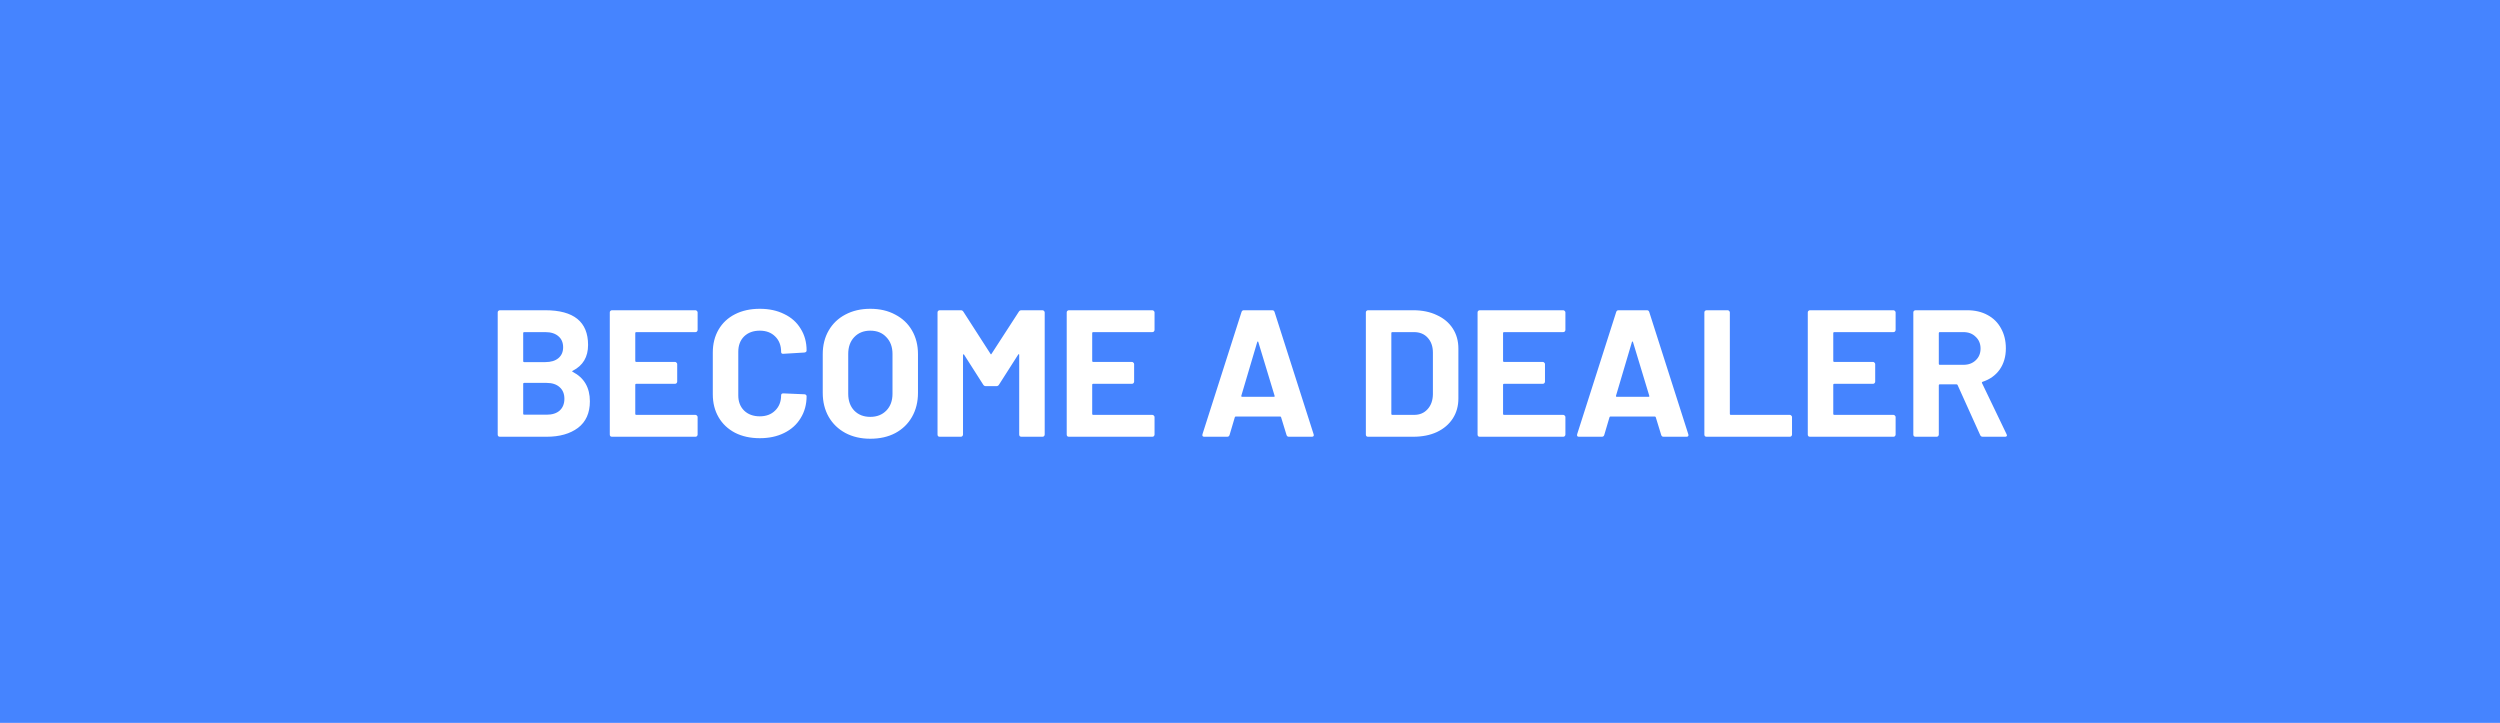 <svg width="166" height="48" viewBox="0 0 166 48" fill="none" xmlns="http://www.w3.org/2000/svg">
<rect width="166" height="48" fill="#4584FF"/>
<path d="M38.028 24.62C37.98 24.644 37.98 24.668 38.028 24.692C38.788 25.084 39.168 25.736 39.168 26.648C39.168 27.424 38.904 28.012 38.376 28.412C37.848 28.804 37.156 29 36.3 29H33.192C33.152 29 33.116 28.988 33.084 28.964C33.06 28.932 33.048 28.896 33.048 28.856V20.744C33.048 20.704 33.06 20.672 33.084 20.648C33.116 20.616 33.152 20.6 33.192 20.6H36.204C38.1 20.6 39.048 21.368 39.048 22.904C39.048 23.704 38.708 24.276 38.028 24.62ZM34.8 22.052C34.76 22.052 34.74 22.072 34.74 22.112V23.984C34.74 24.024 34.76 24.044 34.8 24.044H36.204C36.58 24.044 36.872 23.956 37.08 23.78C37.288 23.604 37.392 23.364 37.392 23.06C37.392 22.748 37.288 22.504 37.08 22.328C36.872 22.144 36.58 22.052 36.204 22.052H34.8ZM36.3 27.536C36.668 27.536 36.956 27.444 37.164 27.26C37.372 27.068 37.476 26.808 37.476 26.48C37.476 26.152 37.372 25.896 37.164 25.712C36.956 25.52 36.664 25.424 36.288 25.424H34.8C34.76 25.424 34.74 25.444 34.74 25.484V27.476C34.74 27.516 34.76 27.536 34.8 27.536H36.3ZM46.322 21.908C46.322 21.948 46.306 21.984 46.274 22.016C46.25 22.04 46.218 22.052 46.178 22.052H42.242C42.202 22.052 42.182 22.072 42.182 22.112V23.972C42.182 24.012 42.202 24.032 42.242 24.032H44.822C44.862 24.032 44.894 24.048 44.918 24.08C44.95 24.104 44.966 24.136 44.966 24.176V25.34C44.966 25.38 44.95 25.416 44.918 25.448C44.894 25.472 44.862 25.484 44.822 25.484H42.242C42.202 25.484 42.182 25.504 42.182 25.544V27.488C42.182 27.528 42.202 27.548 42.242 27.548H46.178C46.218 27.548 46.25 27.564 46.274 27.596C46.306 27.62 46.322 27.652 46.322 27.692V28.856C46.322 28.896 46.306 28.932 46.274 28.964C46.25 28.988 46.218 29 46.178 29H40.634C40.594 29 40.558 28.988 40.526 28.964C40.502 28.932 40.49 28.896 40.49 28.856V20.744C40.49 20.704 40.502 20.672 40.526 20.648C40.558 20.616 40.594 20.6 40.634 20.6H46.178C46.218 20.6 46.25 20.616 46.274 20.648C46.306 20.672 46.322 20.704 46.322 20.744V21.908ZM50.45 29.096C49.826 29.096 49.278 28.976 48.806 28.736C48.334 28.488 47.97 28.144 47.714 27.704C47.458 27.264 47.33 26.756 47.33 26.18V23.408C47.33 22.832 47.458 22.324 47.714 21.884C47.97 21.444 48.334 21.104 48.806 20.864C49.278 20.624 49.826 20.504 50.45 20.504C51.066 20.504 51.606 20.62 52.07 20.852C52.542 21.076 52.906 21.4 53.162 21.824C53.426 22.24 53.558 22.724 53.558 23.276C53.558 23.348 53.51 23.392 53.414 23.408L52.01 23.492H51.986C51.906 23.492 51.866 23.448 51.866 23.36C51.866 22.936 51.734 22.596 51.47 22.34C51.214 22.084 50.874 21.956 50.45 21.956C50.018 21.956 49.67 22.084 49.406 22.34C49.15 22.596 49.022 22.936 49.022 23.36V26.252C49.022 26.668 49.15 27.004 49.406 27.26C49.67 27.516 50.018 27.644 50.45 27.644C50.874 27.644 51.214 27.516 51.47 27.26C51.734 27.004 51.866 26.668 51.866 26.252C51.866 26.164 51.914 26.12 52.01 26.12L53.414 26.18C53.454 26.18 53.486 26.192 53.51 26.216C53.542 26.24 53.558 26.268 53.558 26.3C53.558 26.852 53.426 27.34 53.162 27.764C52.906 28.188 52.542 28.516 52.07 28.748C51.606 28.98 51.066 29.096 50.45 29.096ZM57.786 29.132C57.162 29.132 56.61 29.004 56.13 28.748C55.658 28.492 55.29 28.136 55.026 27.68C54.762 27.216 54.63 26.684 54.63 26.084V23.516C54.63 22.924 54.762 22.4 55.026 21.944C55.29 21.488 55.658 21.136 56.13 20.888C56.61 20.632 57.162 20.504 57.786 20.504C58.418 20.504 58.97 20.632 59.442 20.888C59.922 21.136 60.294 21.488 60.558 21.944C60.822 22.4 60.954 22.924 60.954 23.516V26.084C60.954 26.684 60.822 27.216 60.558 27.68C60.294 28.144 59.922 28.504 59.442 28.76C58.97 29.008 58.418 29.132 57.786 29.132ZM57.786 27.68C58.226 27.68 58.582 27.54 58.854 27.26C59.126 26.98 59.262 26.608 59.262 26.144V23.504C59.262 23.04 59.126 22.668 58.854 22.388C58.59 22.1 58.234 21.956 57.786 21.956C57.346 21.956 56.99 22.1 56.718 22.388C56.454 22.668 56.322 23.04 56.322 23.504V26.144C56.322 26.608 56.454 26.98 56.718 27.26C56.99 27.54 57.346 27.68 57.786 27.68ZM67.651 20.696C67.692 20.632 67.748 20.6 67.82 20.6H69.224C69.263 20.6 69.296 20.616 69.32 20.648C69.352 20.672 69.368 20.704 69.368 20.744V28.856C69.368 28.896 69.352 28.932 69.32 28.964C69.296 28.988 69.263 29 69.224 29H67.82C67.779 29 67.743 28.988 67.712 28.964C67.688 28.932 67.675 28.896 67.675 28.856V23.564C67.675 23.532 67.668 23.516 67.651 23.516C67.635 23.516 67.62 23.528 67.603 23.552L66.332 25.544C66.291 25.608 66.236 25.64 66.163 25.64H65.456C65.383 25.64 65.328 25.608 65.287 25.544L64.016 23.552C63.999 23.528 63.983 23.52 63.968 23.528C63.952 23.528 63.944 23.544 63.944 23.576V28.856C63.944 28.896 63.928 28.932 63.895 28.964C63.871 28.988 63.84 29 63.8 29H62.395C62.355 29 62.319 28.988 62.288 28.964C62.264 28.932 62.252 28.896 62.252 28.856V20.744C62.252 20.704 62.264 20.672 62.288 20.648C62.319 20.616 62.355 20.6 62.395 20.6H63.8C63.871 20.6 63.928 20.632 63.968 20.696L65.767 23.492C65.791 23.54 65.816 23.54 65.84 23.492L67.651 20.696ZM76.662 21.908C76.662 21.948 76.646 21.984 76.614 22.016C76.59 22.04 76.558 22.052 76.518 22.052H72.582C72.542 22.052 72.522 22.072 72.522 22.112V23.972C72.522 24.012 72.542 24.032 72.582 24.032H75.162C75.202 24.032 75.234 24.048 75.258 24.08C75.29 24.104 75.306 24.136 75.306 24.176V25.34C75.306 25.38 75.29 25.416 75.258 25.448C75.234 25.472 75.202 25.484 75.162 25.484H72.582C72.542 25.484 72.522 25.504 72.522 25.544V27.488C72.522 27.528 72.542 27.548 72.582 27.548H76.518C76.558 27.548 76.59 27.564 76.614 27.596C76.646 27.62 76.662 27.652 76.662 27.692V28.856C76.662 28.896 76.646 28.932 76.614 28.964C76.59 28.988 76.558 29 76.518 29H70.974C70.934 29 70.898 28.988 70.866 28.964C70.842 28.932 70.83 28.896 70.83 28.856V20.744C70.83 20.704 70.842 20.672 70.866 20.648C70.898 20.616 70.934 20.6 70.974 20.6H76.518C76.558 20.6 76.59 20.616 76.614 20.648C76.646 20.672 76.662 20.704 76.662 20.744V21.908ZM85.58 29C85.5 29 85.448 28.96 85.424 28.88L85.064 27.704C85.048 27.672 85.028 27.656 85.004 27.656H82.052C82.028 27.656 82.008 27.672 81.992 27.704L81.644 28.88C81.62 28.96 81.568 29 81.488 29H79.964C79.916 29 79.88 28.988 79.856 28.964C79.832 28.932 79.828 28.888 79.844 28.832L82.436 20.72C82.46 20.64 82.512 20.6 82.592 20.6H84.476C84.556 20.6 84.608 20.64 84.632 20.72L87.224 28.832C87.232 28.848 87.236 28.868 87.236 28.892C87.236 28.964 87.192 29 87.104 29H85.58ZM82.424 26.276C82.416 26.324 82.432 26.348 82.472 26.348H84.584C84.632 26.348 84.648 26.324 84.632 26.276L83.552 22.712C83.544 22.68 83.532 22.668 83.516 22.676C83.5 22.676 83.488 22.688 83.48 22.712L82.424 26.276ZM90.837 29C90.797 29 90.761 28.988 90.729 28.964C90.705 28.932 90.693 28.896 90.693 28.856V20.744C90.693 20.704 90.705 20.672 90.729 20.648C90.761 20.616 90.797 20.6 90.837 20.6H93.837C94.437 20.6 94.961 20.708 95.409 20.924C95.865 21.132 96.217 21.428 96.465 21.812C96.713 22.196 96.837 22.64 96.837 23.144V26.456C96.837 26.96 96.713 27.404 96.465 27.788C96.217 28.172 95.865 28.472 95.409 28.688C94.961 28.896 94.437 29 93.837 29H90.837ZM92.385 27.488C92.385 27.528 92.405 27.548 92.445 27.548H93.897C94.265 27.548 94.561 27.424 94.785 27.176C95.017 26.928 95.137 26.596 95.145 26.18V23.42C95.145 23.004 95.029 22.672 94.797 22.424C94.573 22.176 94.269 22.052 93.885 22.052H92.445C92.405 22.052 92.385 22.072 92.385 22.112V27.488ZM103.943 21.908C103.943 21.948 103.927 21.984 103.895 22.016C103.871 22.04 103.839 22.052 103.799 22.052H99.863C99.823 22.052 99.803 22.072 99.803 22.112V23.972C99.803 24.012 99.823 24.032 99.863 24.032H102.443C102.483 24.032 102.515 24.048 102.539 24.08C102.571 24.104 102.587 24.136 102.587 24.176V25.34C102.587 25.38 102.571 25.416 102.539 25.448C102.515 25.472 102.483 25.484 102.443 25.484H99.863C99.823 25.484 99.803 25.504 99.803 25.544V27.488C99.803 27.528 99.823 27.548 99.863 27.548H103.799C103.839 27.548 103.871 27.564 103.895 27.596C103.927 27.62 103.943 27.652 103.943 27.692V28.856C103.943 28.896 103.927 28.932 103.895 28.964C103.871 28.988 103.839 29 103.799 29H98.255C98.215 29 98.179 28.988 98.147 28.964C98.123 28.932 98.111 28.896 98.111 28.856V20.744C98.111 20.704 98.123 20.672 98.147 20.648C98.179 20.616 98.215 20.6 98.255 20.6H103.799C103.839 20.6 103.871 20.616 103.895 20.648C103.927 20.672 103.943 20.704 103.943 20.744V21.908ZM110.459 29C110.379 29 110.327 28.96 110.303 28.88L109.943 27.704C109.927 27.672 109.907 27.656 109.883 27.656H106.931C106.907 27.656 106.887 27.672 106.871 27.704L106.523 28.88C106.499 28.96 106.447 29 106.367 29H104.843C104.795 29 104.759 28.988 104.735 28.964C104.711 28.932 104.707 28.888 104.723 28.832L107.315 20.72C107.339 20.64 107.391 20.6 107.471 20.6H109.355C109.435 20.6 109.487 20.64 109.511 20.72L112.103 28.832C112.111 28.848 112.115 28.868 112.115 28.892C112.115 28.964 112.071 29 111.983 29H110.459ZM107.303 26.276C107.295 26.324 107.311 26.348 107.351 26.348H109.463C109.511 26.348 109.527 26.324 109.511 26.276L108.431 22.712C108.423 22.68 108.411 22.668 108.395 22.676C108.379 22.676 108.367 22.688 108.359 22.712L107.303 26.276ZM113.314 29C113.274 29 113.238 28.988 113.206 28.964C113.182 28.932 113.17 28.896 113.17 28.856V20.744C113.17 20.704 113.182 20.672 113.206 20.648C113.238 20.616 113.274 20.6 113.314 20.6H114.718C114.758 20.6 114.79 20.616 114.814 20.648C114.846 20.672 114.862 20.704 114.862 20.744V27.488C114.862 27.528 114.882 27.548 114.922 27.548H118.846C118.886 27.548 118.918 27.564 118.942 27.596C118.974 27.62 118.99 27.652 118.99 27.692V28.856C118.99 28.896 118.974 28.932 118.942 28.964C118.918 28.988 118.886 29 118.846 29H113.314ZM125.869 21.908C125.869 21.948 125.853 21.984 125.821 22.016C125.797 22.04 125.765 22.052 125.725 22.052H121.789C121.749 22.052 121.729 22.072 121.729 22.112V23.972C121.729 24.012 121.749 24.032 121.789 24.032H124.369C124.409 24.032 124.441 24.048 124.465 24.08C124.497 24.104 124.513 24.136 124.513 24.176V25.34C124.513 25.38 124.497 25.416 124.465 25.448C124.441 25.472 124.409 25.484 124.369 25.484H121.789C121.749 25.484 121.729 25.504 121.729 25.544V27.488C121.729 27.528 121.749 27.548 121.789 27.548H125.725C125.765 27.548 125.797 27.564 125.821 27.596C125.853 27.62 125.869 27.652 125.869 27.692V28.856C125.869 28.896 125.853 28.932 125.821 28.964C125.797 28.988 125.765 29 125.725 29H120.181C120.141 29 120.105 28.988 120.073 28.964C120.049 28.932 120.037 28.896 120.037 28.856V20.744C120.037 20.704 120.049 20.672 120.073 20.648C120.105 20.616 120.141 20.6 120.181 20.6H125.725C125.765 20.6 125.797 20.616 125.821 20.648C125.853 20.672 125.869 20.704 125.869 20.744V21.908ZM131.653 29C131.573 29 131.517 28.964 131.485 28.892L129.985 25.568C129.969 25.536 129.945 25.52 129.913 25.52H128.797C128.757 25.52 128.737 25.54 128.737 25.58V28.856C128.737 28.896 128.721 28.932 128.689 28.964C128.665 28.988 128.633 29 128.593 29H127.189C127.149 29 127.113 28.988 127.081 28.964C127.057 28.932 127.045 28.896 127.045 28.856V20.744C127.045 20.704 127.057 20.672 127.081 20.648C127.113 20.616 127.149 20.6 127.189 20.6H130.621C131.133 20.6 131.581 20.704 131.965 20.912C132.357 21.12 132.657 21.416 132.865 21.8C133.081 22.184 133.189 22.628 133.189 23.132C133.189 23.676 133.053 24.144 132.781 24.536C132.509 24.92 132.129 25.192 131.641 25.352C131.601 25.368 131.589 25.396 131.605 25.436L133.237 28.832C133.253 28.864 133.261 28.888 133.261 28.904C133.261 28.968 133.217 29 133.129 29H131.653ZM128.797 22.052C128.757 22.052 128.737 22.072 128.737 22.112V24.164C128.737 24.204 128.757 24.224 128.797 24.224H130.369C130.705 24.224 130.977 24.124 131.185 23.924C131.401 23.724 131.509 23.464 131.509 23.144C131.509 22.824 131.401 22.564 131.185 22.364C130.977 22.156 130.705 22.052 130.369 22.052H128.797Z" fill="white"/>
</svg>
